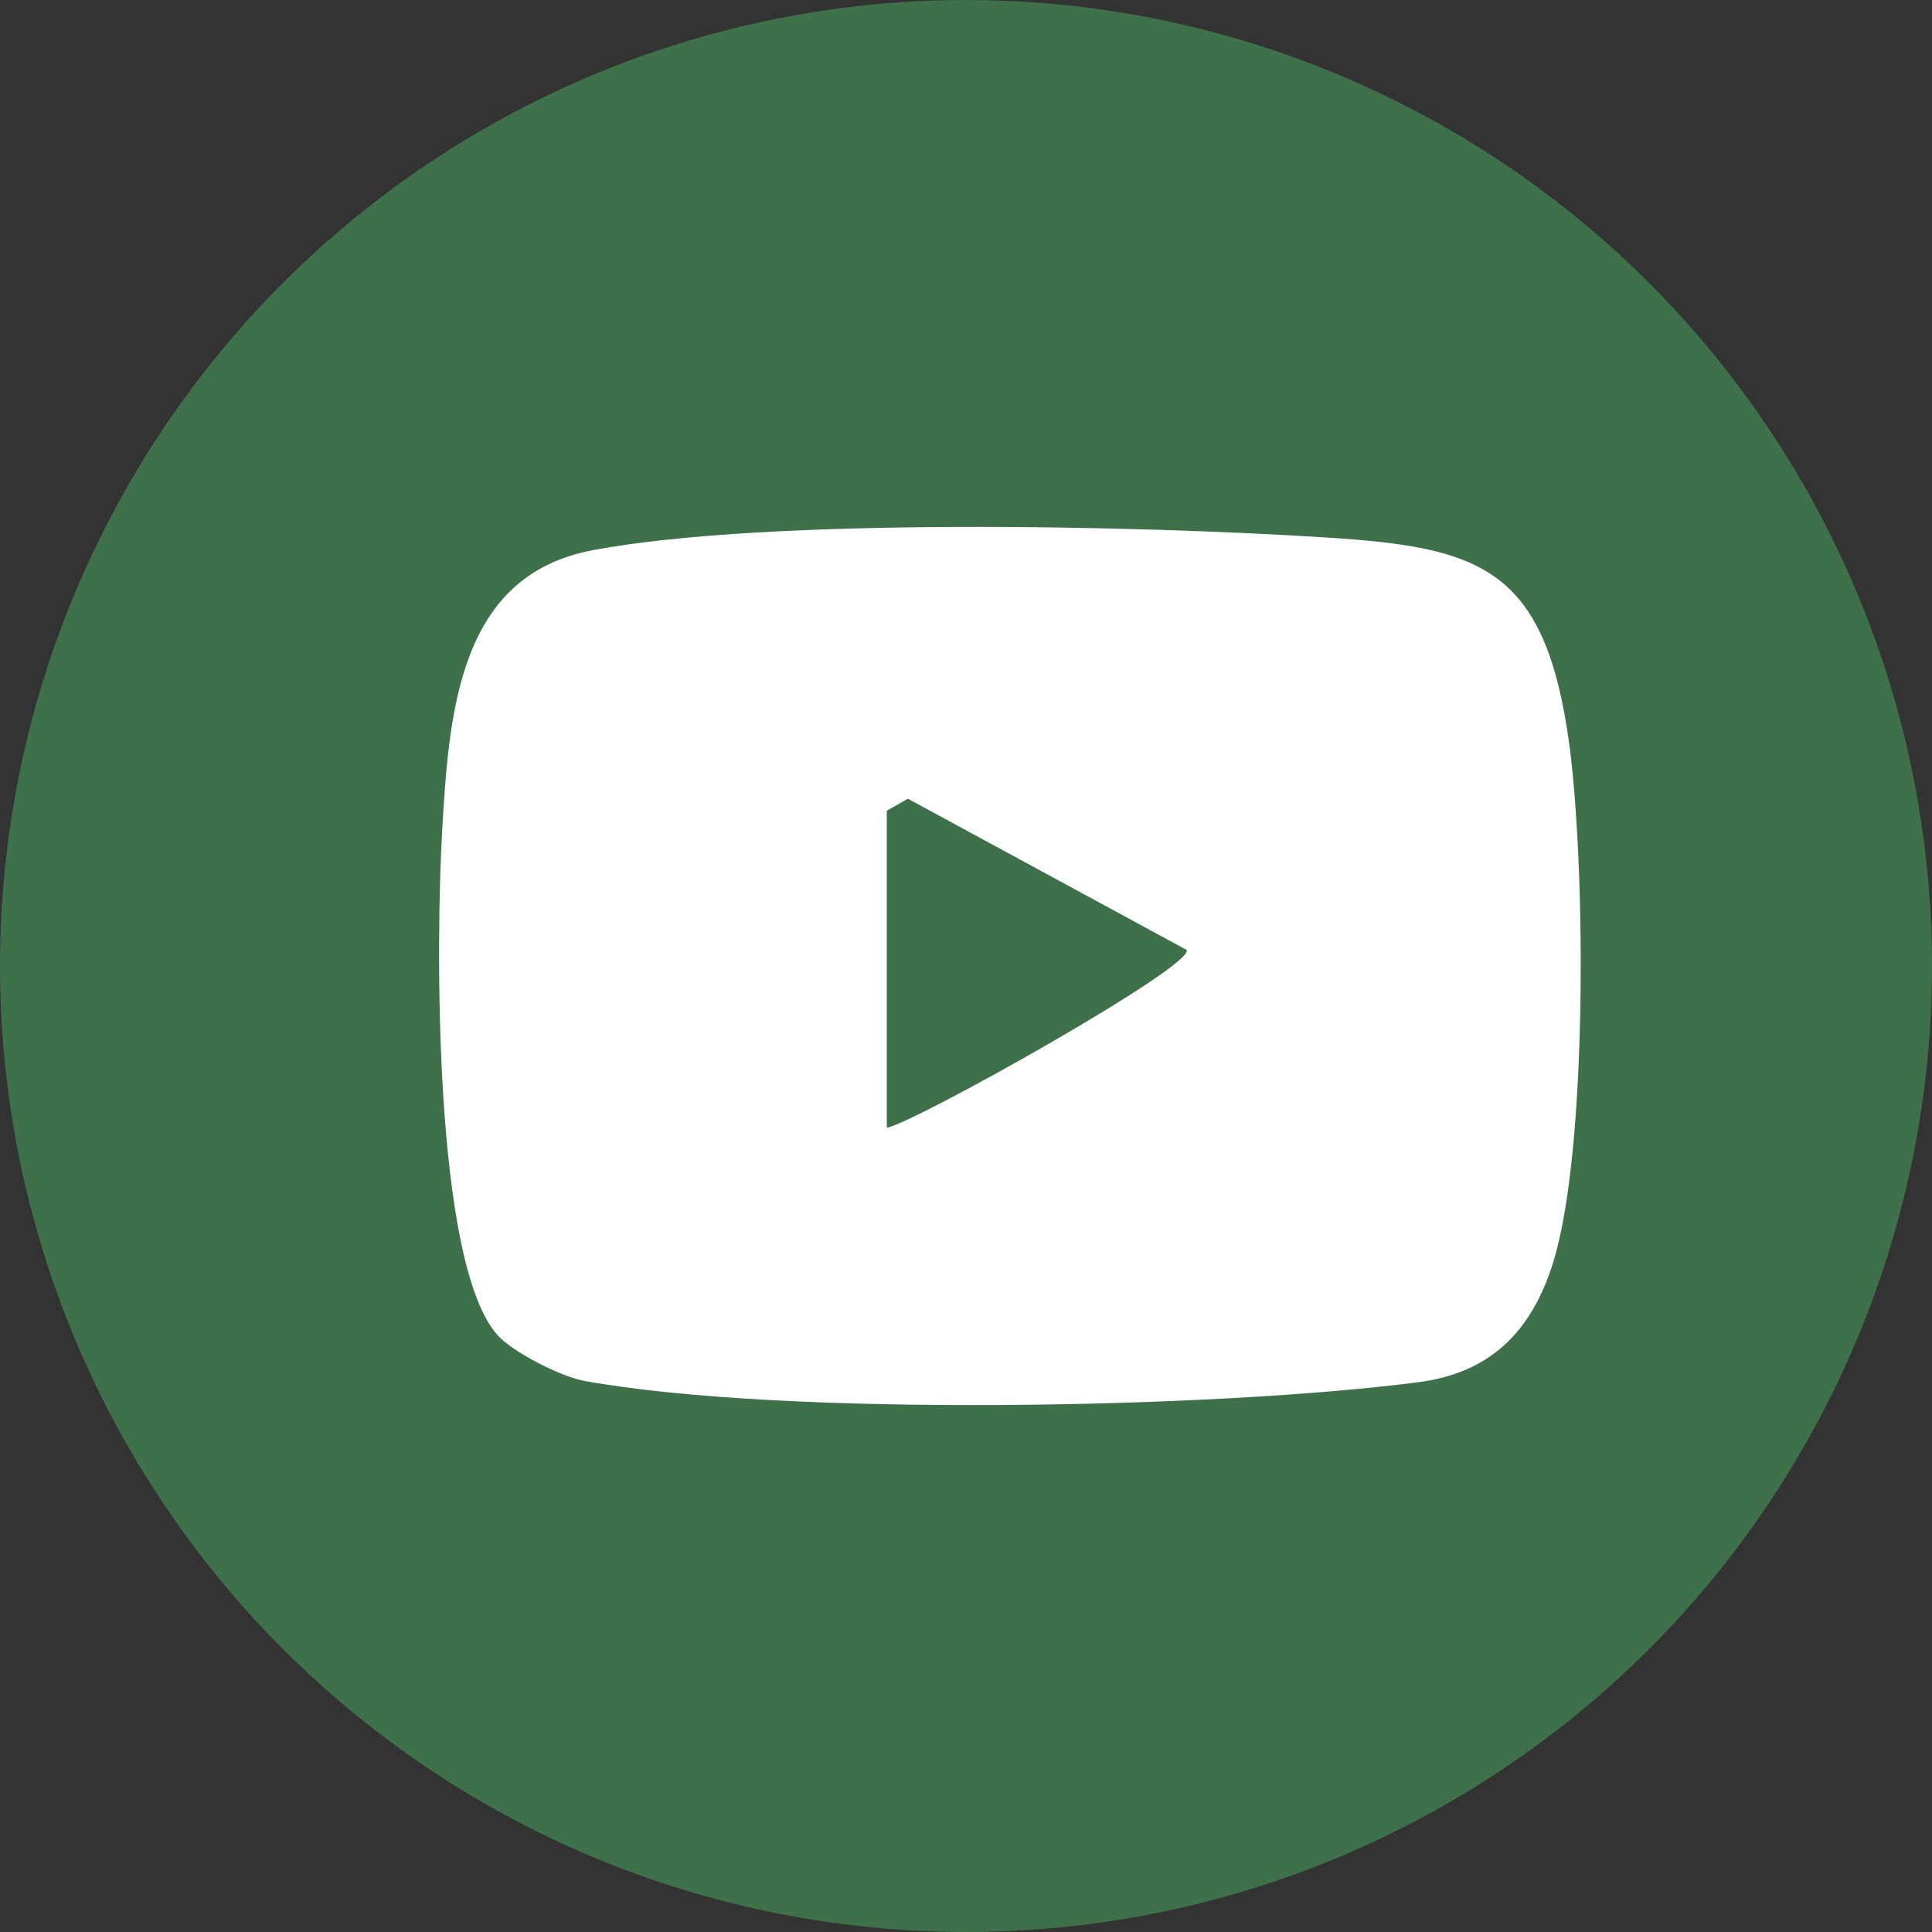 <svg width="22" height="22" viewBox="0 0 22 22" fill="none" xmlns="http://www.w3.org/2000/svg">
<rect x="0" y="0" width="22" height="22" fill="#333333" stroke="none"/>
<circle cx="11" cy="11" r="11" fill="#3E704A"/>
<path d="M5.667 15.205C4.927 14.38 4.966 10.664 5.034 9.478C5.113 8.085 5.229 6.549 6.755 6.264C8.764 5.889 12.983 5.984 15.108 6.121C16.86 6.233 17.595 6.461 17.869 8.471C18.055 9.846 18.081 13.076 17.691 14.359C17.442 15.177 16.956 15.636 16.148 15.74C13.819 16.041 8.92 16.135 6.656 15.725C6.396 15.679 5.845 15.402 5.667 15.205ZM10.098 9.232V12.842C10.414 12.787 13.63 10.983 13.511 10.816L10.338 9.095L10.098 9.232Z" fill="white"/>
</svg>
